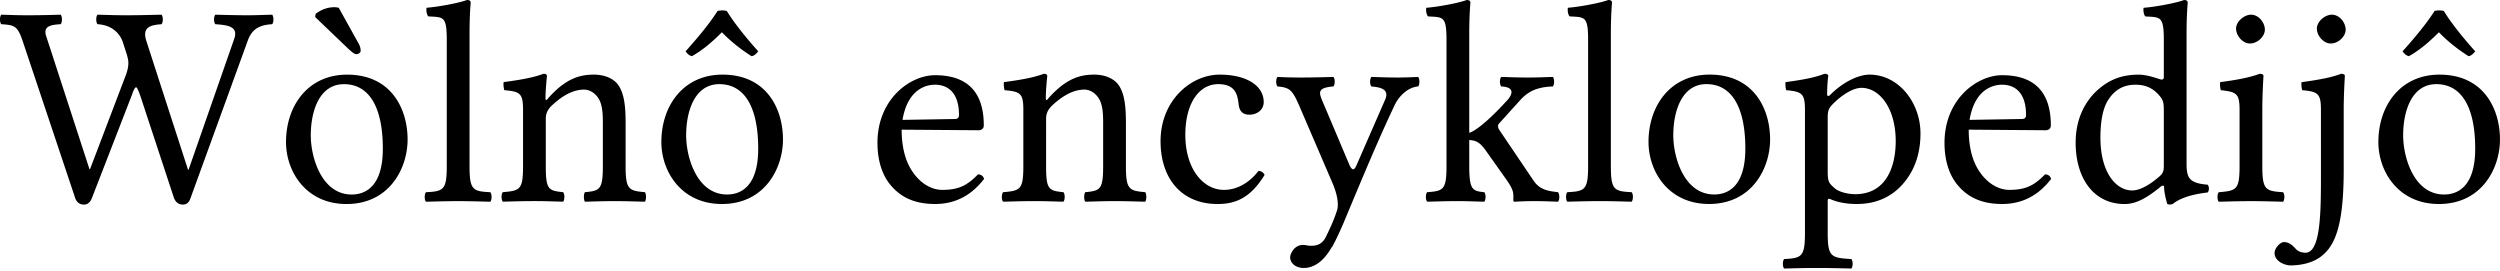 <svg xmlns="http://www.w3.org/2000/svg" width="120" height="13"><path fill="#000" fill-rule="nonzero" d="M11.251 1.84 9.052 8.146h-.027L7.033 1.992c-.249-.733.249-.789.72-.83.082-.083.082-.374 0-.457-.65.014-1.135.028-1.688.028-.54 0-.83-.014-1.383-.028-.083.083-.083.374 0 .457.733.041 1.078.484 1.203.83l.207.636c.042.166.07.263.07.387 0 .18-.042.36-.097.526L4.322 8.119h-.028L2.22 1.743c-.166-.484.207-.554.691-.581.083-.083.083-.374 0-.457-.456.014-1.023.028-1.563.028C.795.733.615.72.062.705c-.083.083-.083.374 0 .457.623.041.775.069 1.024.802l2.517 7.524c.07.221.221.332.429.332.193 0 .318-.138.387-.332L6.34 4.536c.056-.165.125-.345.194-.345.055 0 .124.207.194.387l1.618 4.91c.083.235.249.332.429.332.193 0 .304-.11.373-.318l2.725-7.497c.166-.484.428-.802 1.19-.843.082-.083.082-.374 0-.457-.513.014-.845.028-1.204.028-.36 0-.968-.014-1.522-.028-.083.083-.083.374 0 .457.568.041 1.107.097.913.678M16.26.373a.942.942 0 0 0-.208-.027c-.47 0-.788.235-.899.318l-.027.152 1.576 1.508c.222.207.318.276.401.276.111 0 .208-.083.208-.152a.685.685 0 0 0-.083-.332L16.26.373M13.729 6.82c0 1.41.954 2.973 2.904 2.973 2.06 0 2.932-1.715 2.932-3.098 0-1.438-.76-3.112-2.904-3.112-1.867 0-2.932 1.48-2.932 3.237m2.78-2.78c1.19 0 1.867 1.065 1.867 3.098 0 1.825-.844 2.199-1.494 2.199-1.438 0-1.964-1.77-1.964-2.836 0-1.203.429-2.461 1.59-2.461m4.937 3.928c0 1.147-.152 1.217-.996 1.258-.083.083-.083.374 0 .457.581-.014.94-.028 1.55-.028.594 0 .94.014 1.534.028.083-.083.083-.374 0-.457-.843-.041-.995-.11-.995-1.258V1.59c0-.9.055-1.453.055-1.453 0-.096-.055-.138-.18-.138-.346.138-1.383.332-1.936.373-.028.111 0 .332.083.415.719.042.885-.027.885 1.134v6.045m4.878-3.265c-.042.056-.139.194-.139 0 0-.414.07-1.05.07-1.05 0-.07-.056-.111-.166-.111-.388.152-.955.276-1.91.4-.027.084 0 .305.029.388.746.07.899.138.899.94v2.698c0 1.134-.139 1.189-.969 1.258-.083.083-.083.374 0 .457.567-.014.927-.028 1.522-.028.54 0 .788.014 1.369.028.083-.083.083-.374 0-.457-.705-.07-.83-.124-.83-1.258V5.698c0-.29.125-.456.235-.58.526-.512 1.065-.817 1.605-.817.276 0 .567.18.733.498.138.277.166.65.166 1.065v2.103c0 1.134-.139 1.189-.858 1.258-.069.083-.069.374 0 .457.581-.014.858-.028 1.41-.028.568 0 .872.014 1.467.028.07-.083.07-.374 0-.457-.775-.07-.927-.124-.927-1.258V5.906c0-.761-.055-1.425-.373-1.854-.235-.304-.664-.47-1.148-.47-.678 0-1.342.18-2.185 1.12M34.886.526a.956.956 0 0 0-.443 0c-.4.636-1.037 1.383-1.535 1.936.083.124.18.207.305.235.539-.304.995-.705 1.438-1.148.415.429.899.816 1.424 1.148.125-.014.25-.138.319-.235-.498-.553-1.107-1.286-1.508-1.936m-3.14 6.293c0 1.41.955 2.973 2.905 2.973 2.06 0 2.932-1.715 2.932-3.098 0-1.438-.76-3.112-2.904-3.112-1.868 0-2.933 1.48-2.933 3.237m2.78-2.78c1.19 0 1.868 1.065 1.868 3.098 0 1.825-.844 2.199-1.494 2.199-1.439 0-1.964-1.77-1.964-2.836 0-1.203.429-2.461 1.59-2.461m8.795 1.715c.263-1.563 1.231-1.688 1.563-1.688.526 0 1.148.29 1.148 1.452 0 .125-.055.194-.207.194l-2.504.042m3.624 2.614c-.512.525-.913.746-1.715.746-.498 0-1.079-.29-1.507-.995-.277-.457-.443-1.093-.443-1.895l3.679.028c.166 0 .263-.083.263-.236 0-1.161-.415-2.406-2.338-2.406-1.203 0-2.766 1.148-2.766 3.25 0 .775.194 1.521.65 2.047.47.553 1.12.885 2.116.885 1.051 0 1.798-.484 2.352-1.203-.042-.138-.125-.208-.29-.221m3.391-3.666c-.041.056-.138.194-.138 0 0-.414.07-1.05.07-1.05 0-.07-.056-.111-.167-.111-.387.152-.954.276-1.908.4-.028.084 0 .305.027.388.747.07.9.138.9.94v2.698c0 1.134-.14 1.189-.969 1.258-.083.083-.083.374 0 .457.567-.014.927-.028 1.521-.028.54 0 .789.014 1.37.028.083-.083.083-.374 0-.457-.706-.07-.83-.124-.83-1.258V5.698c0-.29.124-.456.235-.58.526-.512 1.065-.817 1.604-.817.277 0 .567.18.733.498.139.277.166.65.166 1.065v2.103c0 1.134-.138 1.189-.857 1.258-.07.083-.07.374 0 .457.58-.014.857-.028 1.41-.028.568 0 .872.014 1.467.028.069-.083.069-.374 0-.457-.775-.07-.927-.124-.927-1.258V5.906c0-.761-.055-1.425-.373-1.854-.236-.304-.664-.47-1.148-.47-.678 0-1.342.18-2.186 1.12M60.7 8.395c-.056-.124-.166-.18-.29-.193-.471.608-1.066.912-1.66.912-1.01 0-1.854-1.023-1.854-2.641 0-1.522.664-2.434 1.577-2.434.816 0 .927.484.982.968.041.373.235.498.525.498.29 0 .678-.18.678-.609 0-.76-.788-1.314-2.116-1.314-1.37 0-2.835 1.231-2.835 3.195 0 1.784.996 3.015 2.738 3.015.83 0 1.563-.263 2.255-1.397m3.234 3.472c.207-.374.387-.775.567-1.19 1.106-2.655 1.715-4.094 2.448-5.643.193-.4.608-.843 1.12-.885.083-.083.083-.373 0-.456-.346.014-.595.028-.982.028-.484 0-.747-.014-1.259-.028-.083.083-.083.373 0 .456.43.042.872.125.664.623l-1.383 3.167c-.097.235-.207.263-.332-.014L63.56 5.048c-.249-.58-.4-.83.443-.899.083-.083.083-.373 0-.456-.512.014-1.065.028-1.563.028-.47 0-.844-.014-1.12-.028-.083.083-.083.373 0 .456.608.056.719.166 1.092 1.038l1.563 3.637c.125.29.332.913.194 1.3-.152.47-.332.844-.54 1.273-.152.276-.345.4-.691.4-.194 0-.25-.04-.401-.04-.401 0-.609.414-.609.594 0 .29.277.512.65.512.29 0 .844-.111 1.342-.996h.014m5.498-3.9c0 1.147-.152 1.203-.927 1.258-.083.083-.083.374 0 .457.581-.014.9-.028 1.48-.028.484 0 .664.014 1.259.028.083-.083.083-.374 0-.457-.567-.055-.72-.11-.72-1.258V6.722c.319.014.512.11.789.498l1.01 1.424c.276.401.318.567.318.747v.221c0 .042.013.07.055.07.276-.014.54-.028.954-.028.429 0 .72.014 1.134.028.083-.083.083-.374 0-.457-.47-.055-.885-.11-1.19-.58l-1.617-2.393a.33.33 0 0 1-.07-.194c0-.055.014-.097.056-.138l1.05-1.162c.402-.415.83-.581 1.522-.609.083-.083.083-.373 0-.456-.511.014-.705.028-1.203.028-.526 0-.76-.014-1.272-.028-.083.083-.083.373 0 .456.83.042.387.567.249.706-.733.802-1.425 1.41-1.785 1.521V1.591c0-.9.056-1.453.056-1.453 0-.096-.056-.138-.18-.138-.346.138-1.383.332-1.936.373-.028.111 0 .332.083.415.719.042.885-.027.885 1.135v6.044m6.797 0c0 1.147-.153 1.217-.996 1.258-.083.083-.083.374 0 .457.58-.014.94-.028 1.549-.028.594 0 .94.014 1.535.028.083-.083.083-.374 0-.457-.844-.041-.996-.11-.996-1.258V1.59c0-.9.055-1.453.055-1.453 0-.096-.055-.138-.18-.138-.345.138-1.382.332-1.936.373-.027.111 0 .332.083.415.72.042.886-.027.886 1.134v6.045m2.9-1.148c0 1.41.954 2.973 2.904 2.973 2.06 0 2.932-1.715 2.932-3.098 0-1.438-.76-3.112-2.904-3.112-1.868 0-2.933 1.48-2.933 3.237m2.78-2.78c1.19 0 1.868 1.065 1.868 3.098 0 1.825-.844 2.199-1.494 2.199-1.439 0-1.964-1.77-1.964-2.836 0-1.203.429-2.461 1.59-2.461m6.043.982c.429-.443.982-.803 1.397-.803.885 0 1.646.996 1.646 2.56 0 1.133-.401 2.544-1.95 2.544-.25 0-.733-.07-.982-.29-.29-.25-.332-.319-.332-.83V5.629c0-.29.041-.415.221-.608m-.11-.457c-.056.055-.139.07-.139-.041 0-.498.055-.886.055-.886 0-.055-.069-.096-.18-.096-.387.152-.912.276-1.866.4-.028.084 0 .305.027.388.747.07.9.152.9.94v5.906c0 1.148-.153 1.217-.997 1.259-.083.083-.083.373 0 .456.581-.014.94-.027 1.55-.027.65 0 1.078.013 1.673.027.083-.083.083-.373 0-.456-.982-.055-1.134-.11-1.134-1.259V9.682c0-.18.041-.153.194-.097.331.138.76.207 1.203.207.774 0 1.466-.235 2.033-.774.65-.637 1.023-1.494 1.023-2.614 0-1.466-1.037-2.822-2.448-2.822-.511 0-1.272.346-1.894.982m6.698 1.19c.263-1.563 1.231-1.688 1.563-1.688.526 0 1.148.29 1.148 1.452 0 .125-.055.194-.207.194l-2.504.042m3.624 2.614c-.512.525-.913.746-1.715.746-.498 0-1.079-.29-1.508-.995-.276-.457-.442-1.093-.442-1.895l3.679.028c.166 0 .263-.083.263-.236 0-1.161-.415-2.406-2.338-2.406-1.203 0-2.766 1.148-2.766 3.25 0 .775.194 1.521.65 2.047.47.553 1.12.885 2.116.885 1.051 0 1.798-.484 2.351-1.203-.041-.138-.124-.208-.29-.221m5.7-.43c0 .264-.028.374-.221.54-.512.443-.955.664-1.3.664-.747 0-1.522-.816-1.522-2.545 0-.996.194-1.549.401-1.84.429-.65 1.01-.69 1.287-.69.497 0 .843.179 1.12.497.193.221.235.318.235.747v2.628m-.152 1.023c.055-.055.166-.083.166.014 0 .332.152.816.152.816.11.042.152.028.263 0 .304-.249.83-.456 1.673-.553.083-.083.083-.29 0-.374-.885-.069-1.01-.331-1.01-1.01V1.592c0-.9.056-1.453.056-1.453 0-.097-.055-.138-.18-.138-.346.138-1.383.332-1.936.373-.028.111 0 .332.083.415.719.042.885-.027.885 1.134v1.77c0 .098-.028.125-.125.125-.055 0-.622-.235-1.078-.235-.913 0-1.522.304-2.075.83-.595.595-.954 1.41-.954 2.434 0 1.701.857 2.946 2.351 2.946.54 0 1.051-.276 1.729-.83m8.663-5.421c.11 0 .18.041.18.096 0 0-.056.886-.056 1.577v2.918c0 2.614-.387 3.61-1.037 4.136-.512.429-1.231.47-1.522.47-.262 0-.76-.194-.76-.595 0-.249.29-.525.442-.525.305 0 .47.221.609.36.097.096.276.152.429.152.691 0 .746-1.702.746-3.527V5.27c0-.789-.152-.872-.899-.941-.027-.083-.055-.304-.027-.387.954-.125 1.507-.25 1.895-.401Zm-3.907 0c.11 0 .18.041.18.096 0 0-.056.886-.056 1.577v2.753c0 1.147.152 1.203.996 1.258.083.083.083.374 0 .457-.595-.014-.94-.028-1.535-.028-.609 0-.968.014-1.55.028-.082-.083-.082-.374 0-.457.844-.07.997-.11.997-1.258V5.27c0-.789-.153-.858-.9-.941-.027-.083-.055-.304-.027-.387.954-.125 1.494-.25 1.895-.401ZM108.05.705c.373 0 .664.388.664.72 0 .304-.332.663-.72.663-.332 0-.663-.36-.663-.719 0-.332.387-.664.719-.664Zm3.879 0c.373 0 .664.388.664.72 0 .304-.332.663-.72.663-.331 0-.663-.36-.663-.719 0-.332.387-.664.719-.664Zm5.373-.18a.956.956 0 0 0-.443 0c-.4.637-1.037 1.384-1.535 1.937.083.124.18.207.304.235.54-.304.996-.705 1.439-1.148.415.429.899.816 1.424 1.148.125-.014.25-.138.319-.235-.498-.553-1.107-1.286-1.508-1.936m-3.14 6.293c0 1.41.955 2.973 2.905 2.973 2.06 0 2.932-1.715 2.932-3.098 0-1.438-.76-3.112-2.904-3.112-1.868 0-2.933 1.48-2.933 3.237m2.78-2.78c1.19 0 1.868 1.065 1.868 3.098 0 1.825-.844 2.199-1.494 2.199-1.439 0-1.964-1.77-1.964-2.836 0-1.203.429-2.461 1.59-2.461"/></svg>